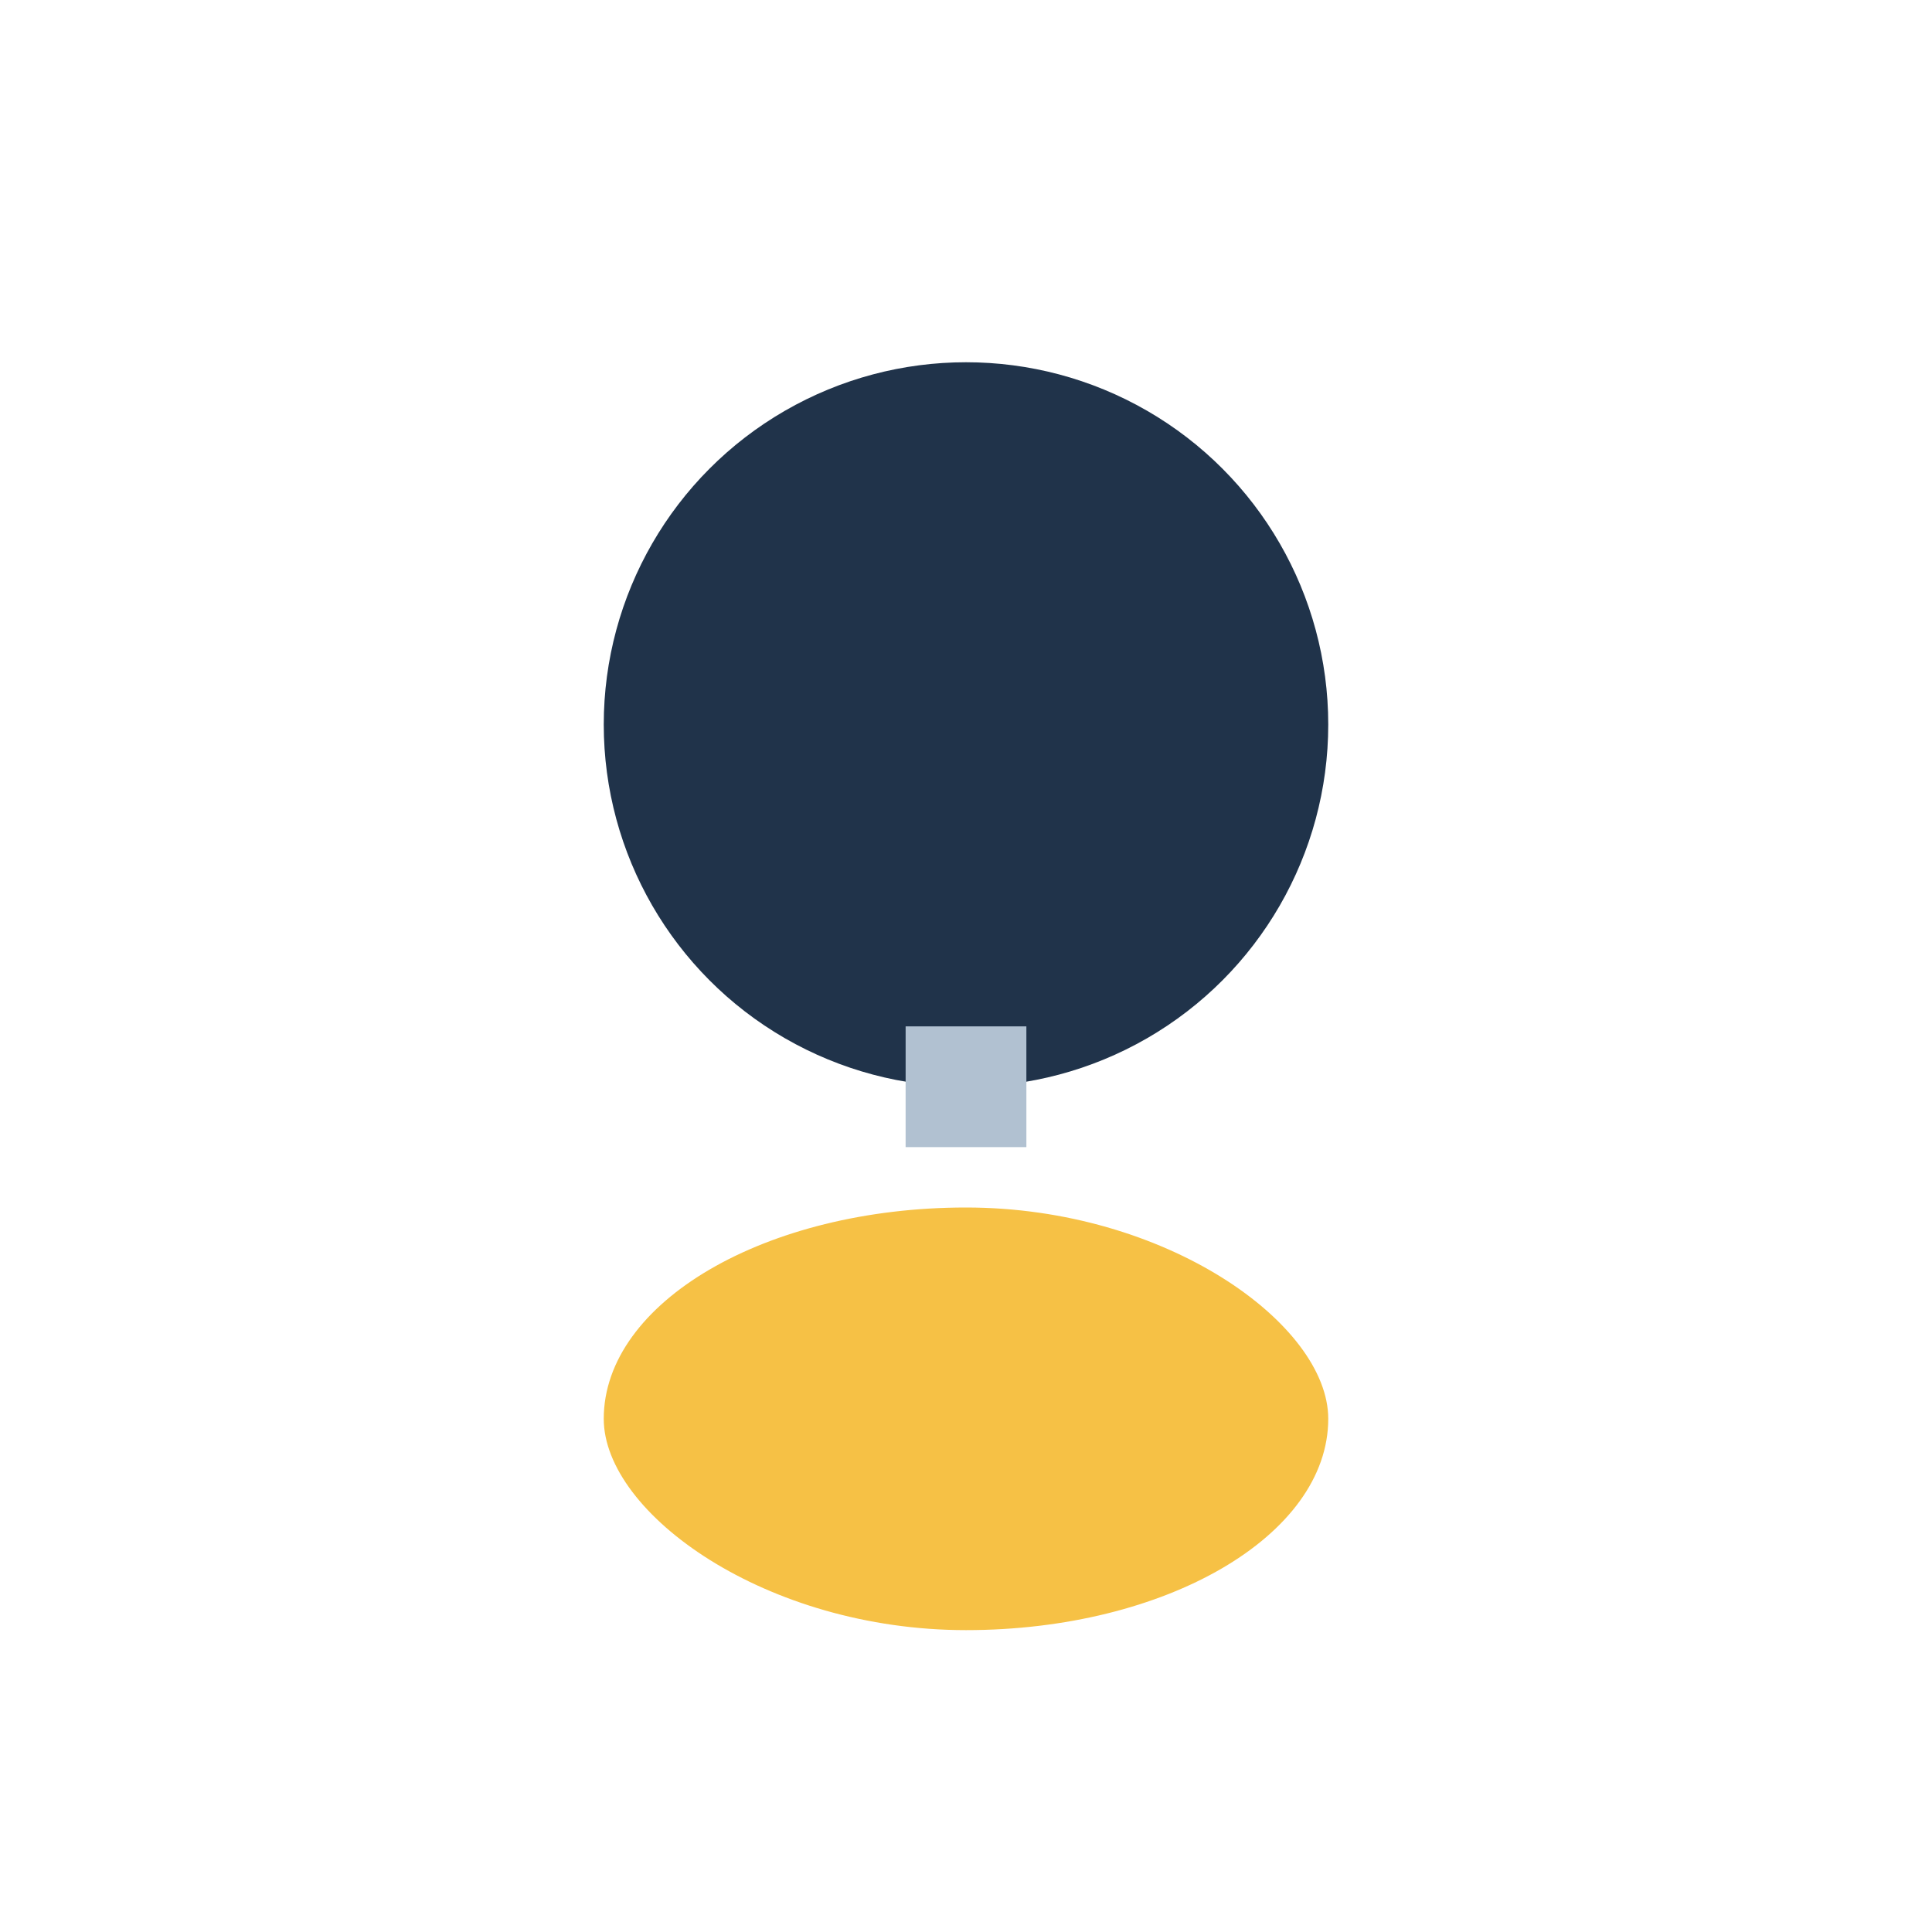 <?xml version="1.0" encoding="UTF-8"?>
<svg xmlns="http://www.w3.org/2000/svg" width="32" height="32" viewBox="0 0 32 32"><circle cx="16" cy="12" r="6" fill="#20334A"/><rect x="10" y="20" width="12" height="7" rx="6" fill="#F6C145"/><path d="M15 17h2v2h-2z" fill="#B1C1D1"/></svg>